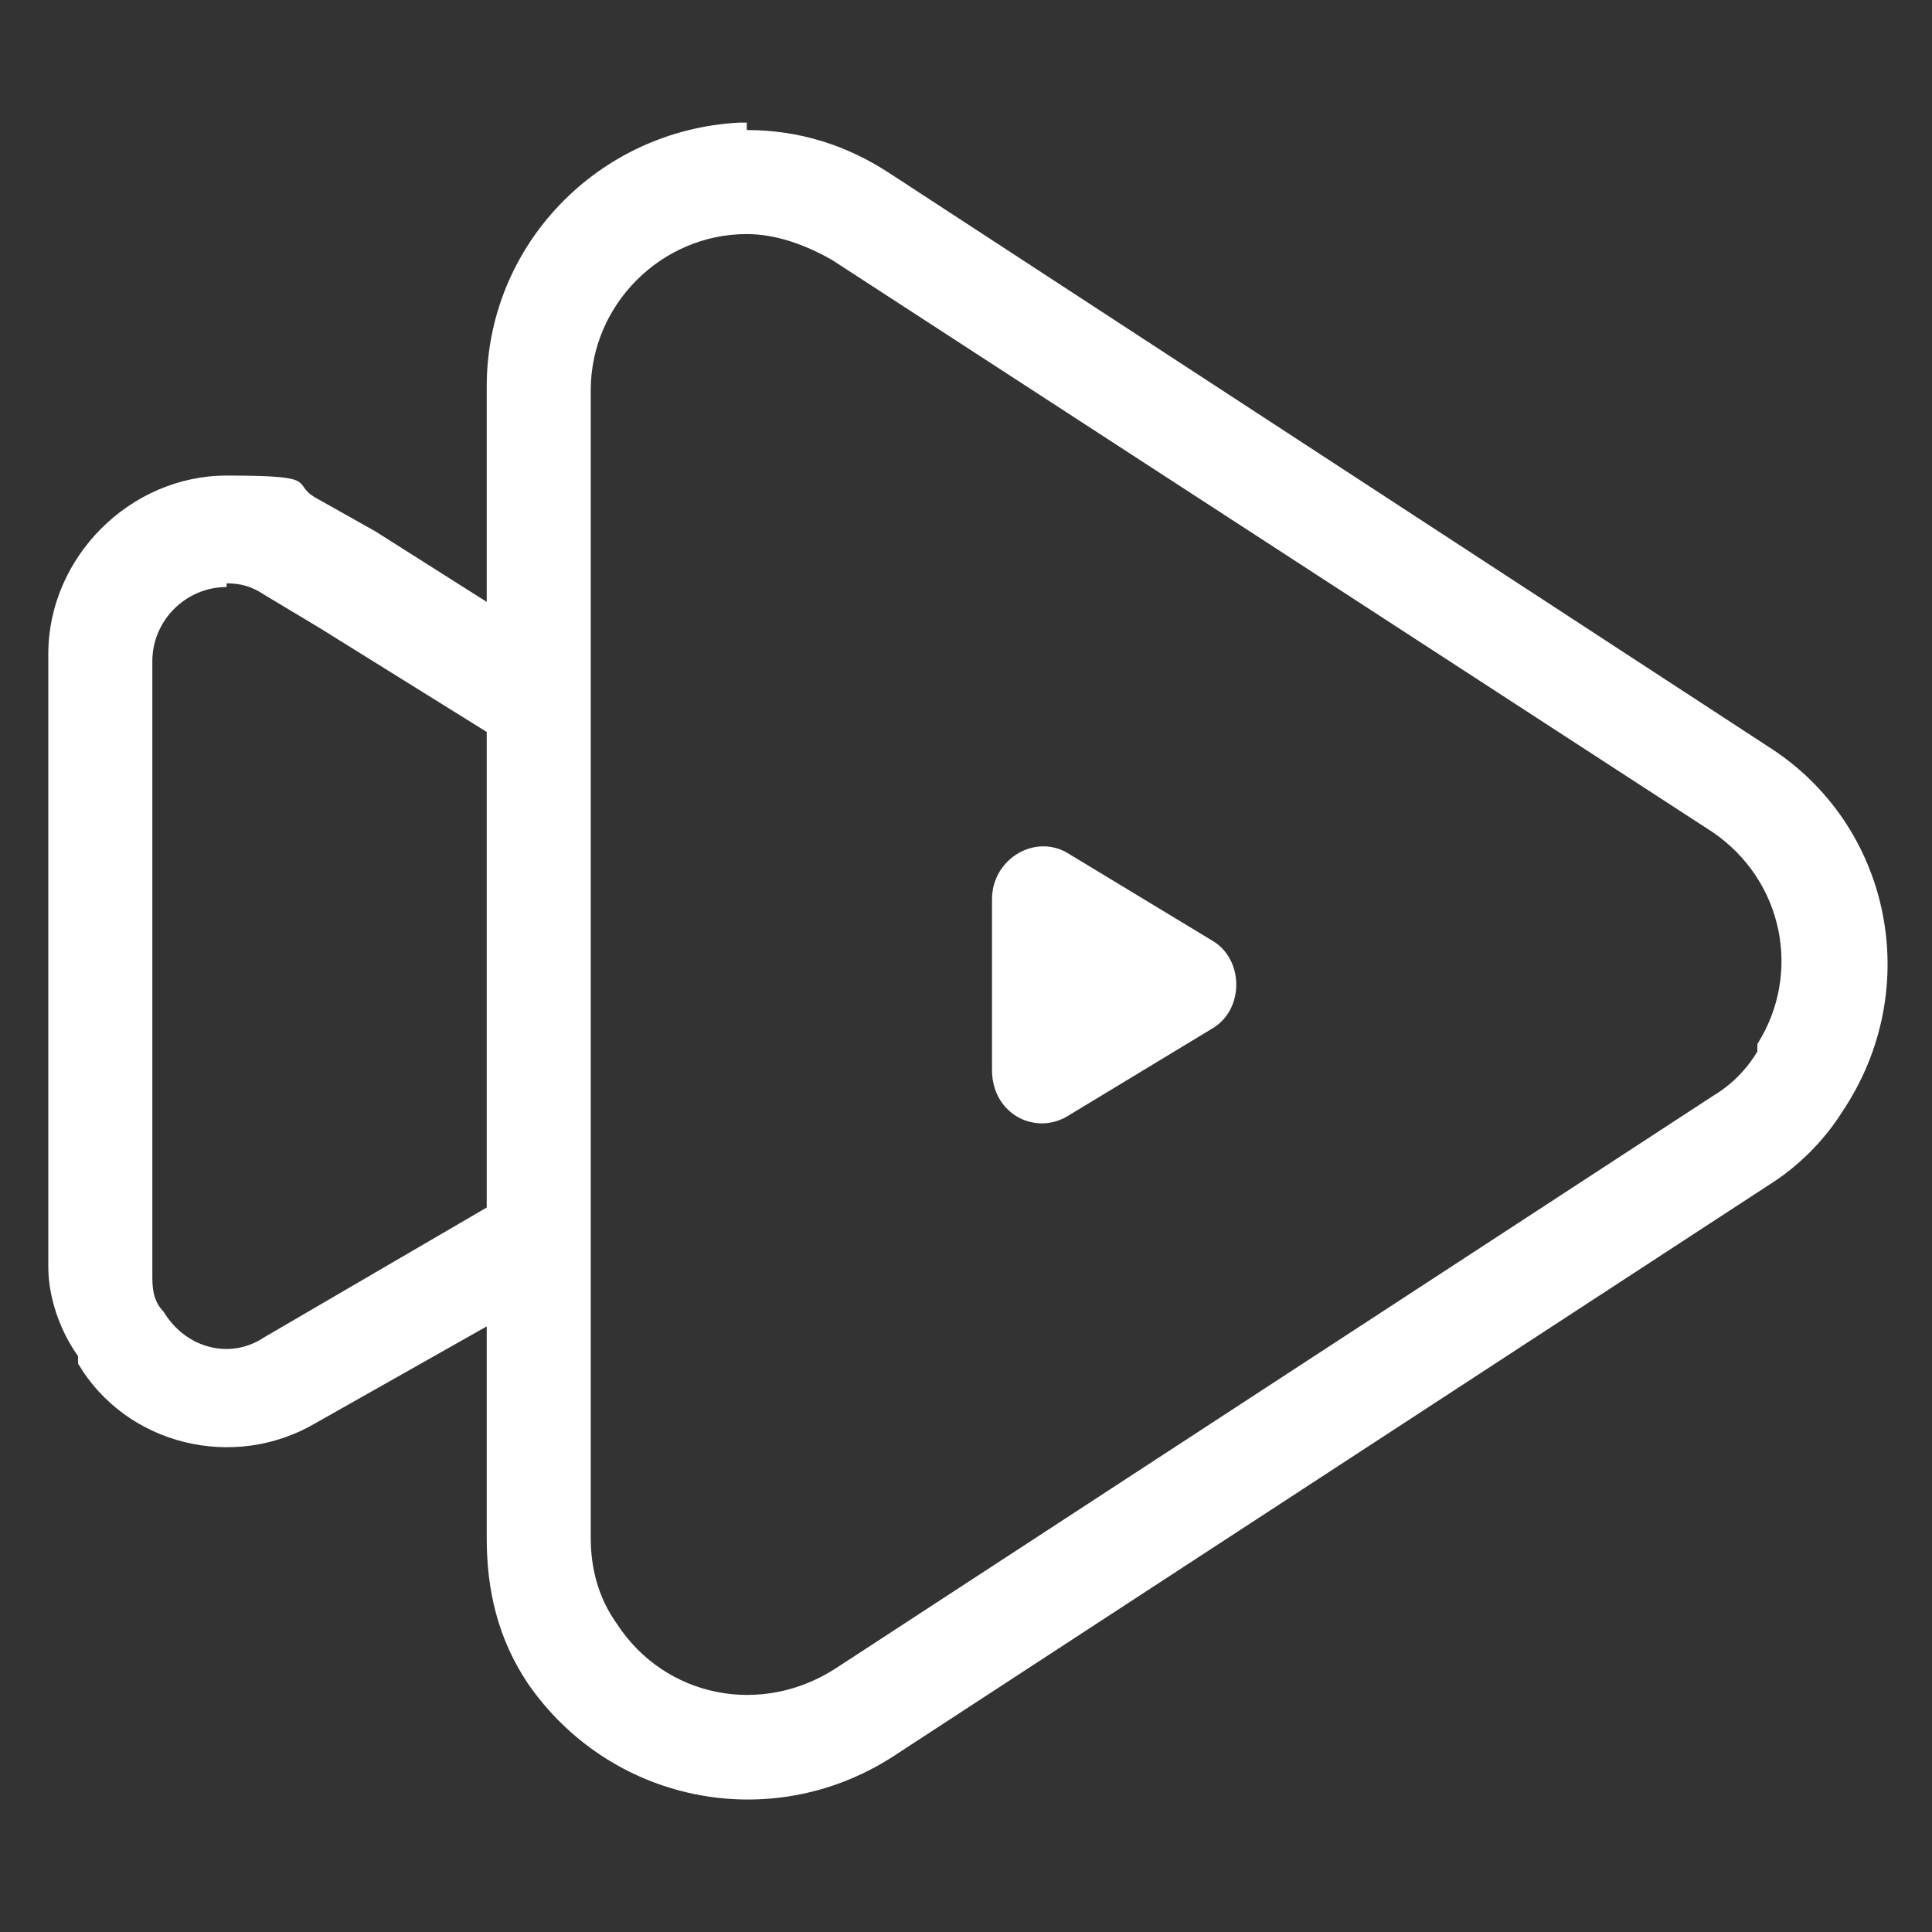 <?xml version="1.0" encoding="UTF-8"?>
<svg id="_手機陰影" data-name=" 手機陰影" xmlns="http://www.w3.org/2000/svg" version="1.1" viewBox="0 0 52 52">
  <rect x="0" y="0" width="52" height="52" fill="#333333" stroke="none"/>
  <defs>
    <style>
      .cls-1 {
        fill: #fff;
        stroke-width: 0px;
      }
    </style>
  </defs>
  <g id="play">
    <path id="Combined-Shape" class="cls-1" d="M20.1,3.5c1.4,0,2.7.4,3.9,1.2l23.6,15.4c3.3,2.1,4.2,6.5,2,9.8-.5.8-1.2,1.5-2,2l-23.6,15.4c-3.3,2.1-7.6,1.2-9.8-2-.8-1.2-1.1-2.5-1.1-3.9v-5.7l-4.6,2.6c-2.2,1.3-5.1.6-6.4-1.6v-.2c-.5-.7-.8-1.6-.8-2.4v-16.5c0-2.6,2.2-4.8,4.8-4.8s1.7.2,2.4.6l1.6.9,3,1.9v-5.8c0-3.8,3-6.9,6.8-7.1h.2s0,.2,0,.2ZM20.1,6.3c-2.3,0-4.2,1.9-4.2,4.2v30.9c0,.8.2,1.6.7,2.3,1.3,2,3.9,2.5,5.9,1.2l23.6-15.4c.5-.3.9-.7,1.2-1.2v-.2c1.2-1.9.7-4.4-1.2-5.7L22.4,7c-.7-.4-1.5-.7-2.3-.7h0ZM6.1,15.8c-1.1,0-2,.9-2,2v16.5c0,.3,0,.7.3,1,.6,1,1.8,1.3,2.7.7l6-3.5v-12.8l-4.5-2.8-1.5-.9c-.3-.2-.6-.3-1-.3h0ZM26.7,24.2c0-1.1,1.2-1.8,2.1-1.2l3.8,2.3c.9.5.9,1.9,0,2.4l-3.8,2.3c-.9.6-2.1,0-2.1-1.2v-4.5h0Z"/>
  </g>
</svg>